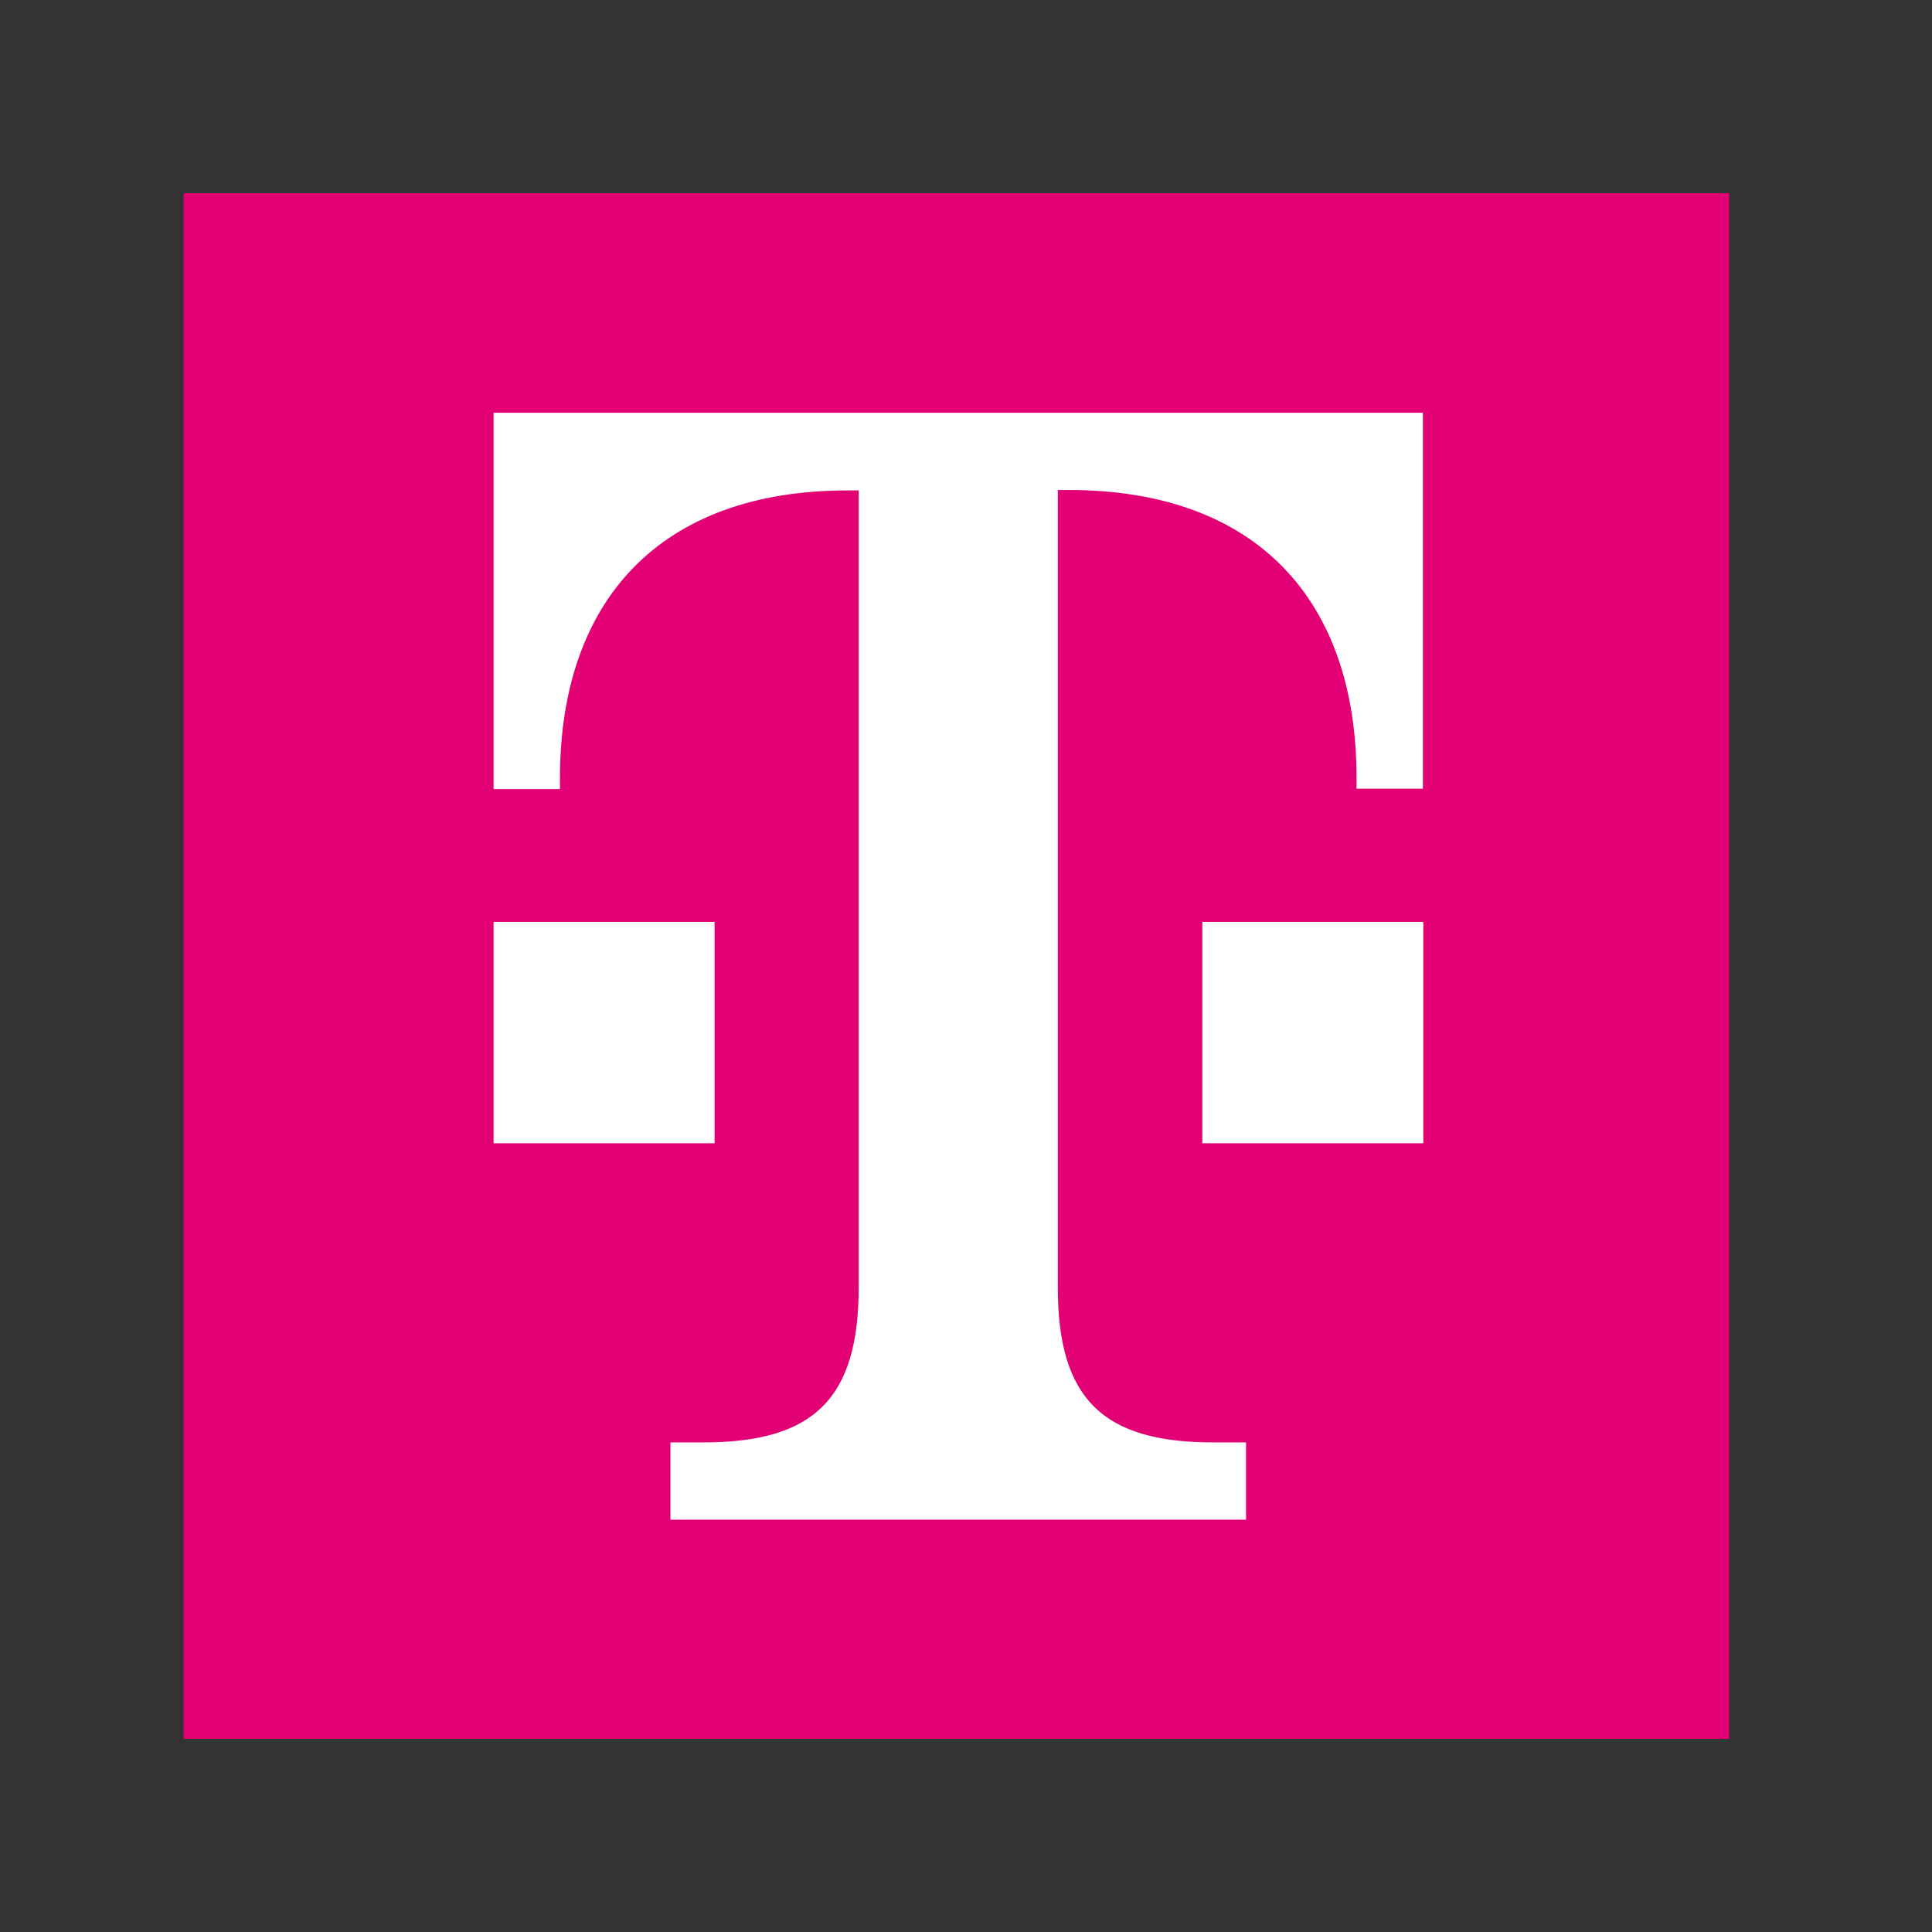 <?xml version="1.0" encoding="UTF-8"?>
<svg xmlns="http://www.w3.org/2000/svg" width="200" height="200" viewBox="0 0 200 200">
  <rect x="0" y="0" width="200" height="200" fill="#333333" stroke="none"/>
  <g transform="translate(-47 -1295)">
    <g transform="translate(47 1295)">
      <path d="M0,0H200V200H0Z" fill="rgba(232,232,232,0)"></path>
    </g>
    <g transform="translate(66 1314.805)">
      <rect width="160" height="160" transform="translate(0 0.195)" fill="#e20074"></rect>
      <g transform="translate(32.095 22.919)">
        <path d="M102.319,132.33H79.4V109.411h22.879V132.33ZM79.4,56.7V95.667h6.872V94.535c0-18.352,10.308-29.791,29.791-29.791h1.132v82.5c0,11.439-4.568,16.048-16.048,16.048H97.711v8h59.583v-8h-3.436c-11.44,0-16.048-4.568-16.048-16.048V64.7h1.132c19.484,0,29.791,11.44,29.791,29.791v1.132h6.872V56.7Zm73.326,75.63h22.919V109.411H152.767V132.33Z" transform="translate(-79.4 -56.7)" fill="#fff"></path>
      </g>
    </g>
  </g>
</svg>
